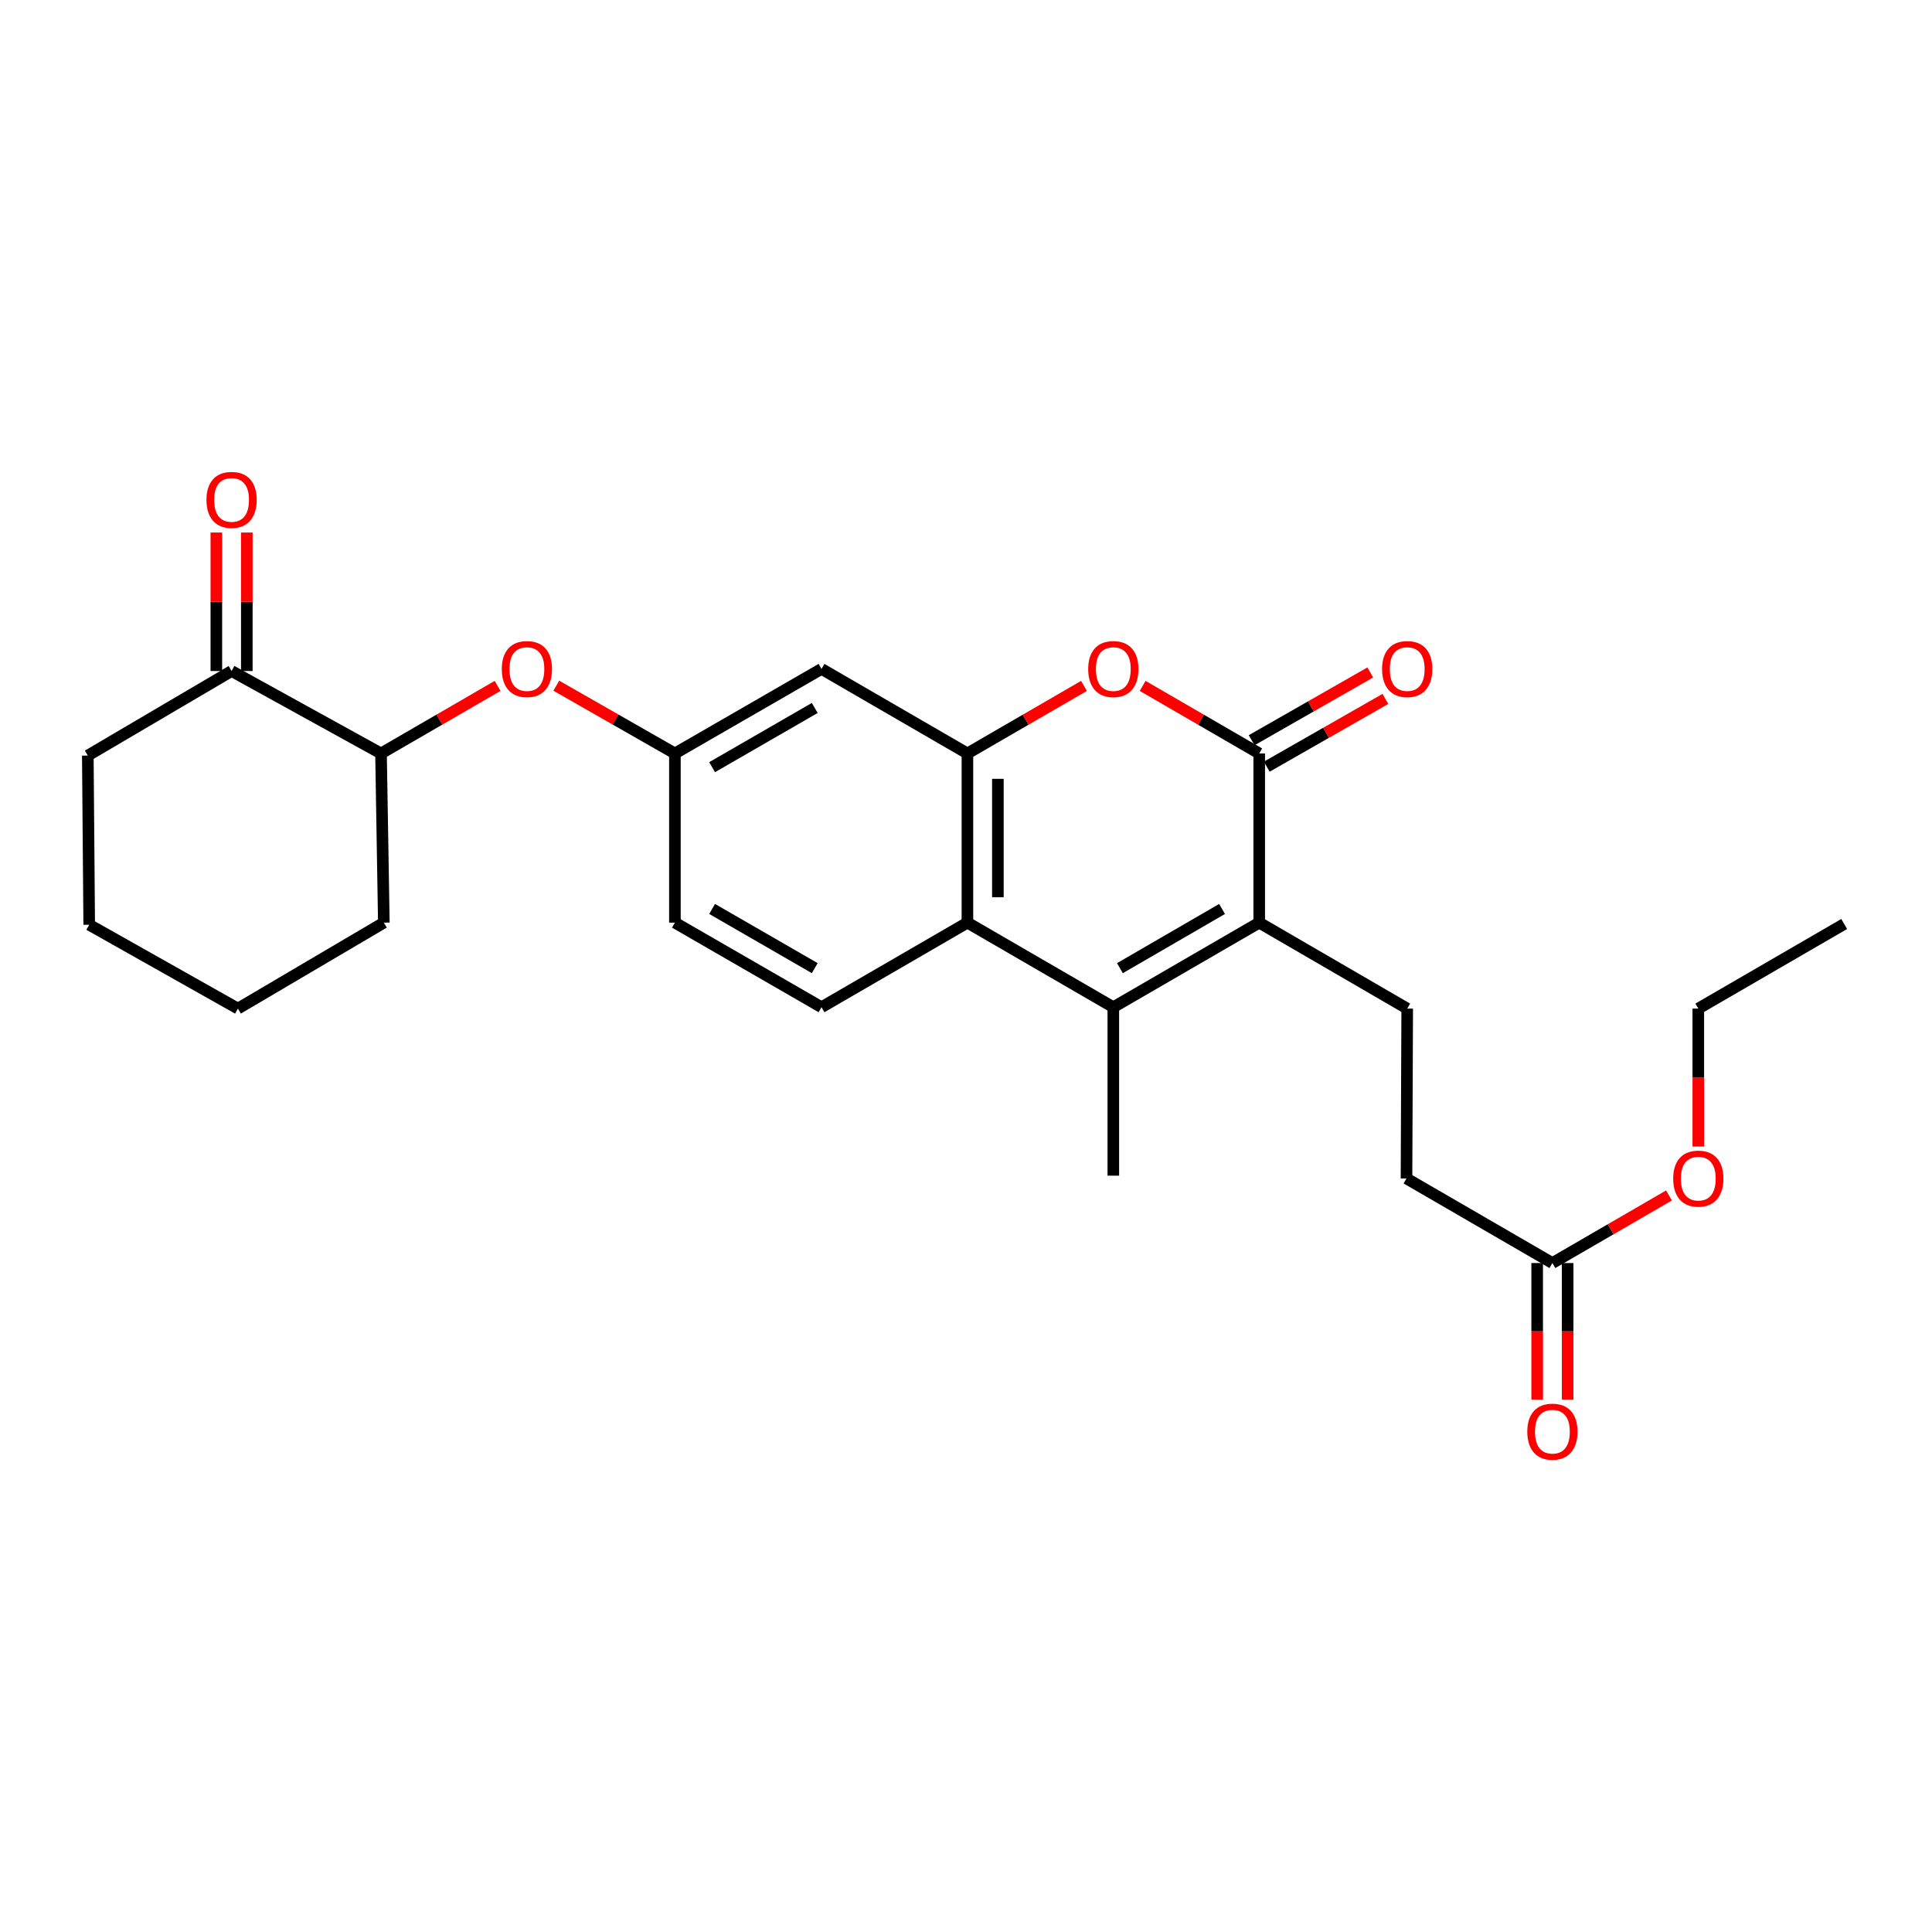 <?xml version='1.0' encoding='iso-8859-1'?>
<svg version='1.1' baseProfile='full'
              xmlns='http://www.w3.org/2000/svg'
                      xmlns:rdkit='http://www.rdkit.org/xml'
                      xmlns:xlink='http://www.w3.org/1999/xlink'
                  xml:space='preserve'
width='1000px' height='1000px' viewBox='0 0 1000 1000'>
<!-- END OF HEADER -->
<rect style='opacity:1.0;fill:#FFFFFF;stroke:none' width='1000' height='1000' x='0' y='0'> </rect>
<path class='bond-0' d='M 651.766,477.557 L 651.766,389.988' style='fill:none;fill-rule:evenodd;stroke:#000000;stroke-width:6px;stroke-linecap:butt;stroke-linejoin:miter;stroke-opacity:1' />
<path class='bond-1' d='M 651.766,477.557 L 576.251,521.333' style='fill:none;fill-rule:evenodd;stroke:#000000;stroke-width:6px;stroke-linecap:butt;stroke-linejoin:miter;stroke-opacity:1' />
<path class='bond-1' d='M 632.531,470.481 L 579.67,501.124' style='fill:none;fill-rule:evenodd;stroke:#000000;stroke-width:6px;stroke-linecap:butt;stroke-linejoin:miter;stroke-opacity:1' />
<path class='bond-6' d='M 651.766,477.557 L 728.368,522.043' style='fill:none;fill-rule:evenodd;stroke:#000000;stroke-width:6px;stroke-linecap:butt;stroke-linejoin:miter;stroke-opacity:1' />
<path class='bond-3' d='M 651.766,389.988 L 621.6,372.504' style='fill:none;fill-rule:evenodd;stroke:#000000;stroke-width:6px;stroke-linecap:butt;stroke-linejoin:miter;stroke-opacity:1' />
<path class='bond-3' d='M 621.6,372.504 L 591.433,355.02' style='fill:none;fill-rule:evenodd;stroke:#FF0000;stroke-width:6px;stroke-linecap:butt;stroke-linejoin:miter;stroke-opacity:1' />
<path class='bond-13' d='M 655.678,396.833 L 686.376,379.294' style='fill:none;fill-rule:evenodd;stroke:#000000;stroke-width:6px;stroke-linecap:butt;stroke-linejoin:miter;stroke-opacity:1' />
<path class='bond-13' d='M 686.376,379.294 L 717.074,361.754' style='fill:none;fill-rule:evenodd;stroke:#FF0000;stroke-width:6px;stroke-linecap:butt;stroke-linejoin:miter;stroke-opacity:1' />
<path class='bond-13' d='M 647.855,383.142 L 678.553,365.602' style='fill:none;fill-rule:evenodd;stroke:#000000;stroke-width:6px;stroke-linecap:butt;stroke-linejoin:miter;stroke-opacity:1' />
<path class='bond-13' d='M 678.553,365.602 L 709.251,348.062' style='fill:none;fill-rule:evenodd;stroke:#FF0000;stroke-width:6px;stroke-linecap:butt;stroke-linejoin:miter;stroke-opacity:1' />
<path class='bond-4' d='M 576.251,521.333 L 500.736,477.557' style='fill:none;fill-rule:evenodd;stroke:#000000;stroke-width:6px;stroke-linecap:butt;stroke-linejoin:miter;stroke-opacity:1' />
<path class='bond-18' d='M 576.251,521.333 L 576.251,608.526' style='fill:none;fill-rule:evenodd;stroke:#000000;stroke-width:6px;stroke-linecap:butt;stroke-linejoin:miter;stroke-opacity:1' />
<path class='bond-2' d='M 500.736,389.988 L 500.736,477.557' style='fill:none;fill-rule:evenodd;stroke:#000000;stroke-width:6px;stroke-linecap:butt;stroke-linejoin:miter;stroke-opacity:1' />
<path class='bond-2' d='M 516.505,403.123 L 516.505,464.422' style='fill:none;fill-rule:evenodd;stroke:#000000;stroke-width:6px;stroke-linecap:butt;stroke-linejoin:miter;stroke-opacity:1' />
<path class='bond-5' d='M 500.736,389.988 L 425.212,346.22' style='fill:none;fill-rule:evenodd;stroke:#000000;stroke-width:6px;stroke-linecap:butt;stroke-linejoin:miter;stroke-opacity:1' />
<path class='bond-26' d='M 500.736,389.988 L 530.902,372.504' style='fill:none;fill-rule:evenodd;stroke:#000000;stroke-width:6px;stroke-linecap:butt;stroke-linejoin:miter;stroke-opacity:1' />
<path class='bond-26' d='M 530.902,372.504 L 561.069,355.02' style='fill:none;fill-rule:evenodd;stroke:#FF0000;stroke-width:6px;stroke-linecap:butt;stroke-linejoin:miter;stroke-opacity:1' />
<path class='bond-7' d='M 500.736,477.557 L 425.212,521.333' style='fill:none;fill-rule:evenodd;stroke:#000000;stroke-width:6px;stroke-linecap:butt;stroke-linejoin:miter;stroke-opacity:1' />
<path class='bond-27' d='M 425.212,346.22 L 349.329,389.988' style='fill:none;fill-rule:evenodd;stroke:#000000;stroke-width:6px;stroke-linecap:butt;stroke-linejoin:miter;stroke-opacity:1' />
<path class='bond-27' d='M 421.708,366.445 L 368.59,397.082' style='fill:none;fill-rule:evenodd;stroke:#000000;stroke-width:6px;stroke-linecap:butt;stroke-linejoin:miter;stroke-opacity:1' />
<path class='bond-16' d='M 728.368,522.043 L 728,609.972' style='fill:none;fill-rule:evenodd;stroke:#000000;stroke-width:6px;stroke-linecap:butt;stroke-linejoin:miter;stroke-opacity:1' />
<path class='bond-17' d='M 425.212,521.333 L 349.329,477.557' style='fill:none;fill-rule:evenodd;stroke:#000000;stroke-width:6px;stroke-linecap:butt;stroke-linejoin:miter;stroke-opacity:1' />
<path class='bond-17' d='M 421.709,501.108 L 368.591,470.465' style='fill:none;fill-rule:evenodd;stroke:#000000;stroke-width:6px;stroke-linecap:butt;stroke-linejoin:miter;stroke-opacity:1' />
<path class='bond-8' d='M 287.933,354.908 L 318.631,372.448' style='fill:none;fill-rule:evenodd;stroke:#FF0000;stroke-width:6px;stroke-linecap:butt;stroke-linejoin:miter;stroke-opacity:1' />
<path class='bond-8' d='M 318.631,372.448 L 349.329,389.988' style='fill:none;fill-rule:evenodd;stroke:#000000;stroke-width:6px;stroke-linecap:butt;stroke-linejoin:miter;stroke-opacity:1' />
<path class='bond-10' d='M 257.545,355.02 L 227.379,372.504' style='fill:none;fill-rule:evenodd;stroke:#FF0000;stroke-width:6px;stroke-linecap:butt;stroke-linejoin:miter;stroke-opacity:1' />
<path class='bond-10' d='M 227.379,372.504 L 197.212,389.988' style='fill:none;fill-rule:evenodd;stroke:#000000;stroke-width:6px;stroke-linecap:butt;stroke-linejoin:miter;stroke-opacity:1' />
<path class='bond-9' d='M 119.866,347.315 L 197.212,389.988' style='fill:none;fill-rule:evenodd;stroke:#000000;stroke-width:6px;stroke-linecap:butt;stroke-linejoin:miter;stroke-opacity:1' />
<path class='bond-14' d='M 127.75,347.315 L 127.75,311.476' style='fill:none;fill-rule:evenodd;stroke:#000000;stroke-width:6px;stroke-linecap:butt;stroke-linejoin:miter;stroke-opacity:1' />
<path class='bond-14' d='M 127.75,311.476 L 127.75,275.636' style='fill:none;fill-rule:evenodd;stroke:#FF0000;stroke-width:6px;stroke-linecap:butt;stroke-linejoin:miter;stroke-opacity:1' />
<path class='bond-14' d='M 111.982,347.315 L 111.982,311.476' style='fill:none;fill-rule:evenodd;stroke:#000000;stroke-width:6px;stroke-linecap:butt;stroke-linejoin:miter;stroke-opacity:1' />
<path class='bond-14' d='M 111.982,311.476 L 111.982,275.636' style='fill:none;fill-rule:evenodd;stroke:#FF0000;stroke-width:6px;stroke-linecap:butt;stroke-linejoin:miter;stroke-opacity:1' />
<path class='bond-20' d='M 119.866,347.315 L 45.455,391.074' style='fill:none;fill-rule:evenodd;stroke:#000000;stroke-width:6px;stroke-linecap:butt;stroke-linejoin:miter;stroke-opacity:1' />
<path class='bond-21' d='M 197.212,389.988 L 198.675,477.557' style='fill:none;fill-rule:evenodd;stroke:#000000;stroke-width:6px;stroke-linecap:butt;stroke-linejoin:miter;stroke-opacity:1' />
<path class='bond-11' d='M 803.524,653.748 L 728,609.972' style='fill:none;fill-rule:evenodd;stroke:#000000;stroke-width:6px;stroke-linecap:butt;stroke-linejoin:miter;stroke-opacity:1' />
<path class='bond-15' d='M 795.639,653.748 L 795.639,689.094' style='fill:none;fill-rule:evenodd;stroke:#000000;stroke-width:6px;stroke-linecap:butt;stroke-linejoin:miter;stroke-opacity:1' />
<path class='bond-15' d='M 795.639,689.094 L 795.639,724.441' style='fill:none;fill-rule:evenodd;stroke:#FF0000;stroke-width:6px;stroke-linecap:butt;stroke-linejoin:miter;stroke-opacity:1' />
<path class='bond-15' d='M 811.408,653.748 L 811.408,689.094' style='fill:none;fill-rule:evenodd;stroke:#000000;stroke-width:6px;stroke-linecap:butt;stroke-linejoin:miter;stroke-opacity:1' />
<path class='bond-15' d='M 811.408,689.094 L 811.408,724.441' style='fill:none;fill-rule:evenodd;stroke:#FF0000;stroke-width:6px;stroke-linecap:butt;stroke-linejoin:miter;stroke-opacity:1' />
<path class='bond-19' d='M 803.524,653.748 L 833.69,636.26' style='fill:none;fill-rule:evenodd;stroke:#000000;stroke-width:6px;stroke-linecap:butt;stroke-linejoin:miter;stroke-opacity:1' />
<path class='bond-19' d='M 833.69,636.26 L 863.857,618.773' style='fill:none;fill-rule:evenodd;stroke:#FF0000;stroke-width:6px;stroke-linecap:butt;stroke-linejoin:miter;stroke-opacity:1' />
<path class='bond-12' d='M 349.329,389.988 L 349.329,477.557' style='fill:none;fill-rule:evenodd;stroke:#000000;stroke-width:6px;stroke-linecap:butt;stroke-linejoin:miter;stroke-opacity:1' />
<path class='bond-22' d='M 879.039,593.453 L 879.039,557.748' style='fill:none;fill-rule:evenodd;stroke:#FF0000;stroke-width:6px;stroke-linecap:butt;stroke-linejoin:miter;stroke-opacity:1' />
<path class='bond-22' d='M 879.039,557.748 L 879.039,522.043' style='fill:none;fill-rule:evenodd;stroke:#000000;stroke-width:6px;stroke-linecap:butt;stroke-linejoin:miter;stroke-opacity:1' />
<path class='bond-28' d='M 45.455,391.074 L 46.173,478.652' style='fill:none;fill-rule:evenodd;stroke:#000000;stroke-width:6px;stroke-linecap:butt;stroke-linejoin:miter;stroke-opacity:1' />
<path class='bond-25' d='M 198.675,477.557 L 123.151,522.043' style='fill:none;fill-rule:evenodd;stroke:#000000;stroke-width:6px;stroke-linecap:butt;stroke-linejoin:miter;stroke-opacity:1' />
<path class='bond-23' d='M 879.039,522.043 L 954.545,478.267' style='fill:none;fill-rule:evenodd;stroke:#000000;stroke-width:6px;stroke-linecap:butt;stroke-linejoin:miter;stroke-opacity:1' />
<path class='bond-24' d='M 46.173,478.652 L 123.151,522.043' style='fill:none;fill-rule:evenodd;stroke:#000000;stroke-width:6px;stroke-linecap:butt;stroke-linejoin:miter;stroke-opacity:1' />
<path  class='atom-4' d='M 563.251 346.3
Q 563.251 339.5, 566.611 335.7
Q 569.971 331.9, 576.251 331.9
Q 582.531 331.9, 585.891 335.7
Q 589.251 339.5, 589.251 346.3
Q 589.251 353.18, 585.851 357.1
Q 582.451 360.98, 576.251 360.98
Q 570.011 360.98, 566.611 357.1
Q 563.251 353.22, 563.251 346.3
M 576.251 357.78
Q 580.571 357.78, 582.891 354.9
Q 585.251 351.98, 585.251 346.3
Q 585.251 340.74, 582.891 337.94
Q 580.571 335.1, 576.251 335.1
Q 571.931 335.1, 569.571 337.9
Q 567.251 340.7, 567.251 346.3
Q 567.251 352.02, 569.571 354.9
Q 571.931 357.78, 576.251 357.78
' fill='#FF0000'/>
<path  class='atom-9' d='M 259.727 346.3
Q 259.727 339.5, 263.087 335.7
Q 266.447 331.9, 272.727 331.9
Q 279.007 331.9, 282.367 335.7
Q 285.727 339.5, 285.727 346.3
Q 285.727 353.18, 282.327 357.1
Q 278.927 360.98, 272.727 360.98
Q 266.487 360.98, 263.087 357.1
Q 259.727 353.22, 259.727 346.3
M 272.727 357.78
Q 277.047 357.78, 279.367 354.9
Q 281.727 351.98, 281.727 346.3
Q 281.727 340.74, 279.367 337.94
Q 277.047 335.1, 272.727 335.1
Q 268.407 335.1, 266.047 337.9
Q 263.727 340.7, 263.727 346.3
Q 263.727 352.02, 266.047 354.9
Q 268.407 357.78, 272.727 357.78
' fill='#FF0000'/>
<path  class='atom-14' d='M 715.368 346.3
Q 715.368 339.5, 718.728 335.7
Q 722.088 331.9, 728.368 331.9
Q 734.648 331.9, 738.008 335.7
Q 741.368 339.5, 741.368 346.3
Q 741.368 353.18, 737.968 357.1
Q 734.568 360.98, 728.368 360.98
Q 722.128 360.98, 718.728 357.1
Q 715.368 353.22, 715.368 346.3
M 728.368 357.78
Q 732.688 357.78, 735.008 354.9
Q 737.368 351.98, 737.368 346.3
Q 737.368 340.74, 735.008 337.94
Q 732.688 335.1, 728.368 335.1
Q 724.048 335.1, 721.688 337.9
Q 719.368 340.7, 719.368 346.3
Q 719.368 352.02, 721.688 354.9
Q 724.048 357.78, 728.368 357.78
' fill='#FF0000'/>
<path  class='atom-15' d='M 106.866 258.739
Q 106.866 251.939, 110.226 248.139
Q 113.586 244.339, 119.866 244.339
Q 126.146 244.339, 129.506 248.139
Q 132.866 251.939, 132.866 258.739
Q 132.866 265.619, 129.466 269.539
Q 126.066 273.419, 119.866 273.419
Q 113.626 273.419, 110.226 269.539
Q 106.866 265.659, 106.866 258.739
M 119.866 270.219
Q 124.186 270.219, 126.506 267.339
Q 128.866 264.419, 128.866 258.739
Q 128.866 253.179, 126.506 250.379
Q 124.186 247.539, 119.866 247.539
Q 115.546 247.539, 113.186 250.339
Q 110.866 253.139, 110.866 258.739
Q 110.866 264.459, 113.186 267.339
Q 115.546 270.219, 119.866 270.219
' fill='#FF0000'/>
<path  class='atom-16' d='M 790.524 741.021
Q 790.524 734.221, 793.884 730.421
Q 797.244 726.621, 803.524 726.621
Q 809.804 726.621, 813.164 730.421
Q 816.524 734.221, 816.524 741.021
Q 816.524 747.901, 813.124 751.821
Q 809.724 755.701, 803.524 755.701
Q 797.284 755.701, 793.884 751.821
Q 790.524 747.941, 790.524 741.021
M 803.524 752.501
Q 807.844 752.501, 810.164 749.621
Q 812.524 746.701, 812.524 741.021
Q 812.524 735.461, 810.164 732.661
Q 807.844 729.821, 803.524 729.821
Q 799.204 729.821, 796.844 732.621
Q 794.524 735.421, 794.524 741.021
Q 794.524 746.741, 796.844 749.621
Q 799.204 752.501, 803.524 752.501
' fill='#FF0000'/>
<path  class='atom-20' d='M 866.039 610.052
Q 866.039 603.252, 869.399 599.452
Q 872.759 595.652, 879.039 595.652
Q 885.319 595.652, 888.679 599.452
Q 892.039 603.252, 892.039 610.052
Q 892.039 616.932, 888.639 620.852
Q 885.239 624.732, 879.039 624.732
Q 872.799 624.732, 869.399 620.852
Q 866.039 616.972, 866.039 610.052
M 879.039 621.532
Q 883.359 621.532, 885.679 618.652
Q 888.039 615.732, 888.039 610.052
Q 888.039 604.492, 885.679 601.692
Q 883.359 598.852, 879.039 598.852
Q 874.719 598.852, 872.359 601.652
Q 870.039 604.452, 870.039 610.052
Q 870.039 615.772, 872.359 618.652
Q 874.719 621.532, 879.039 621.532
' fill='#FF0000'/>
</svg>
